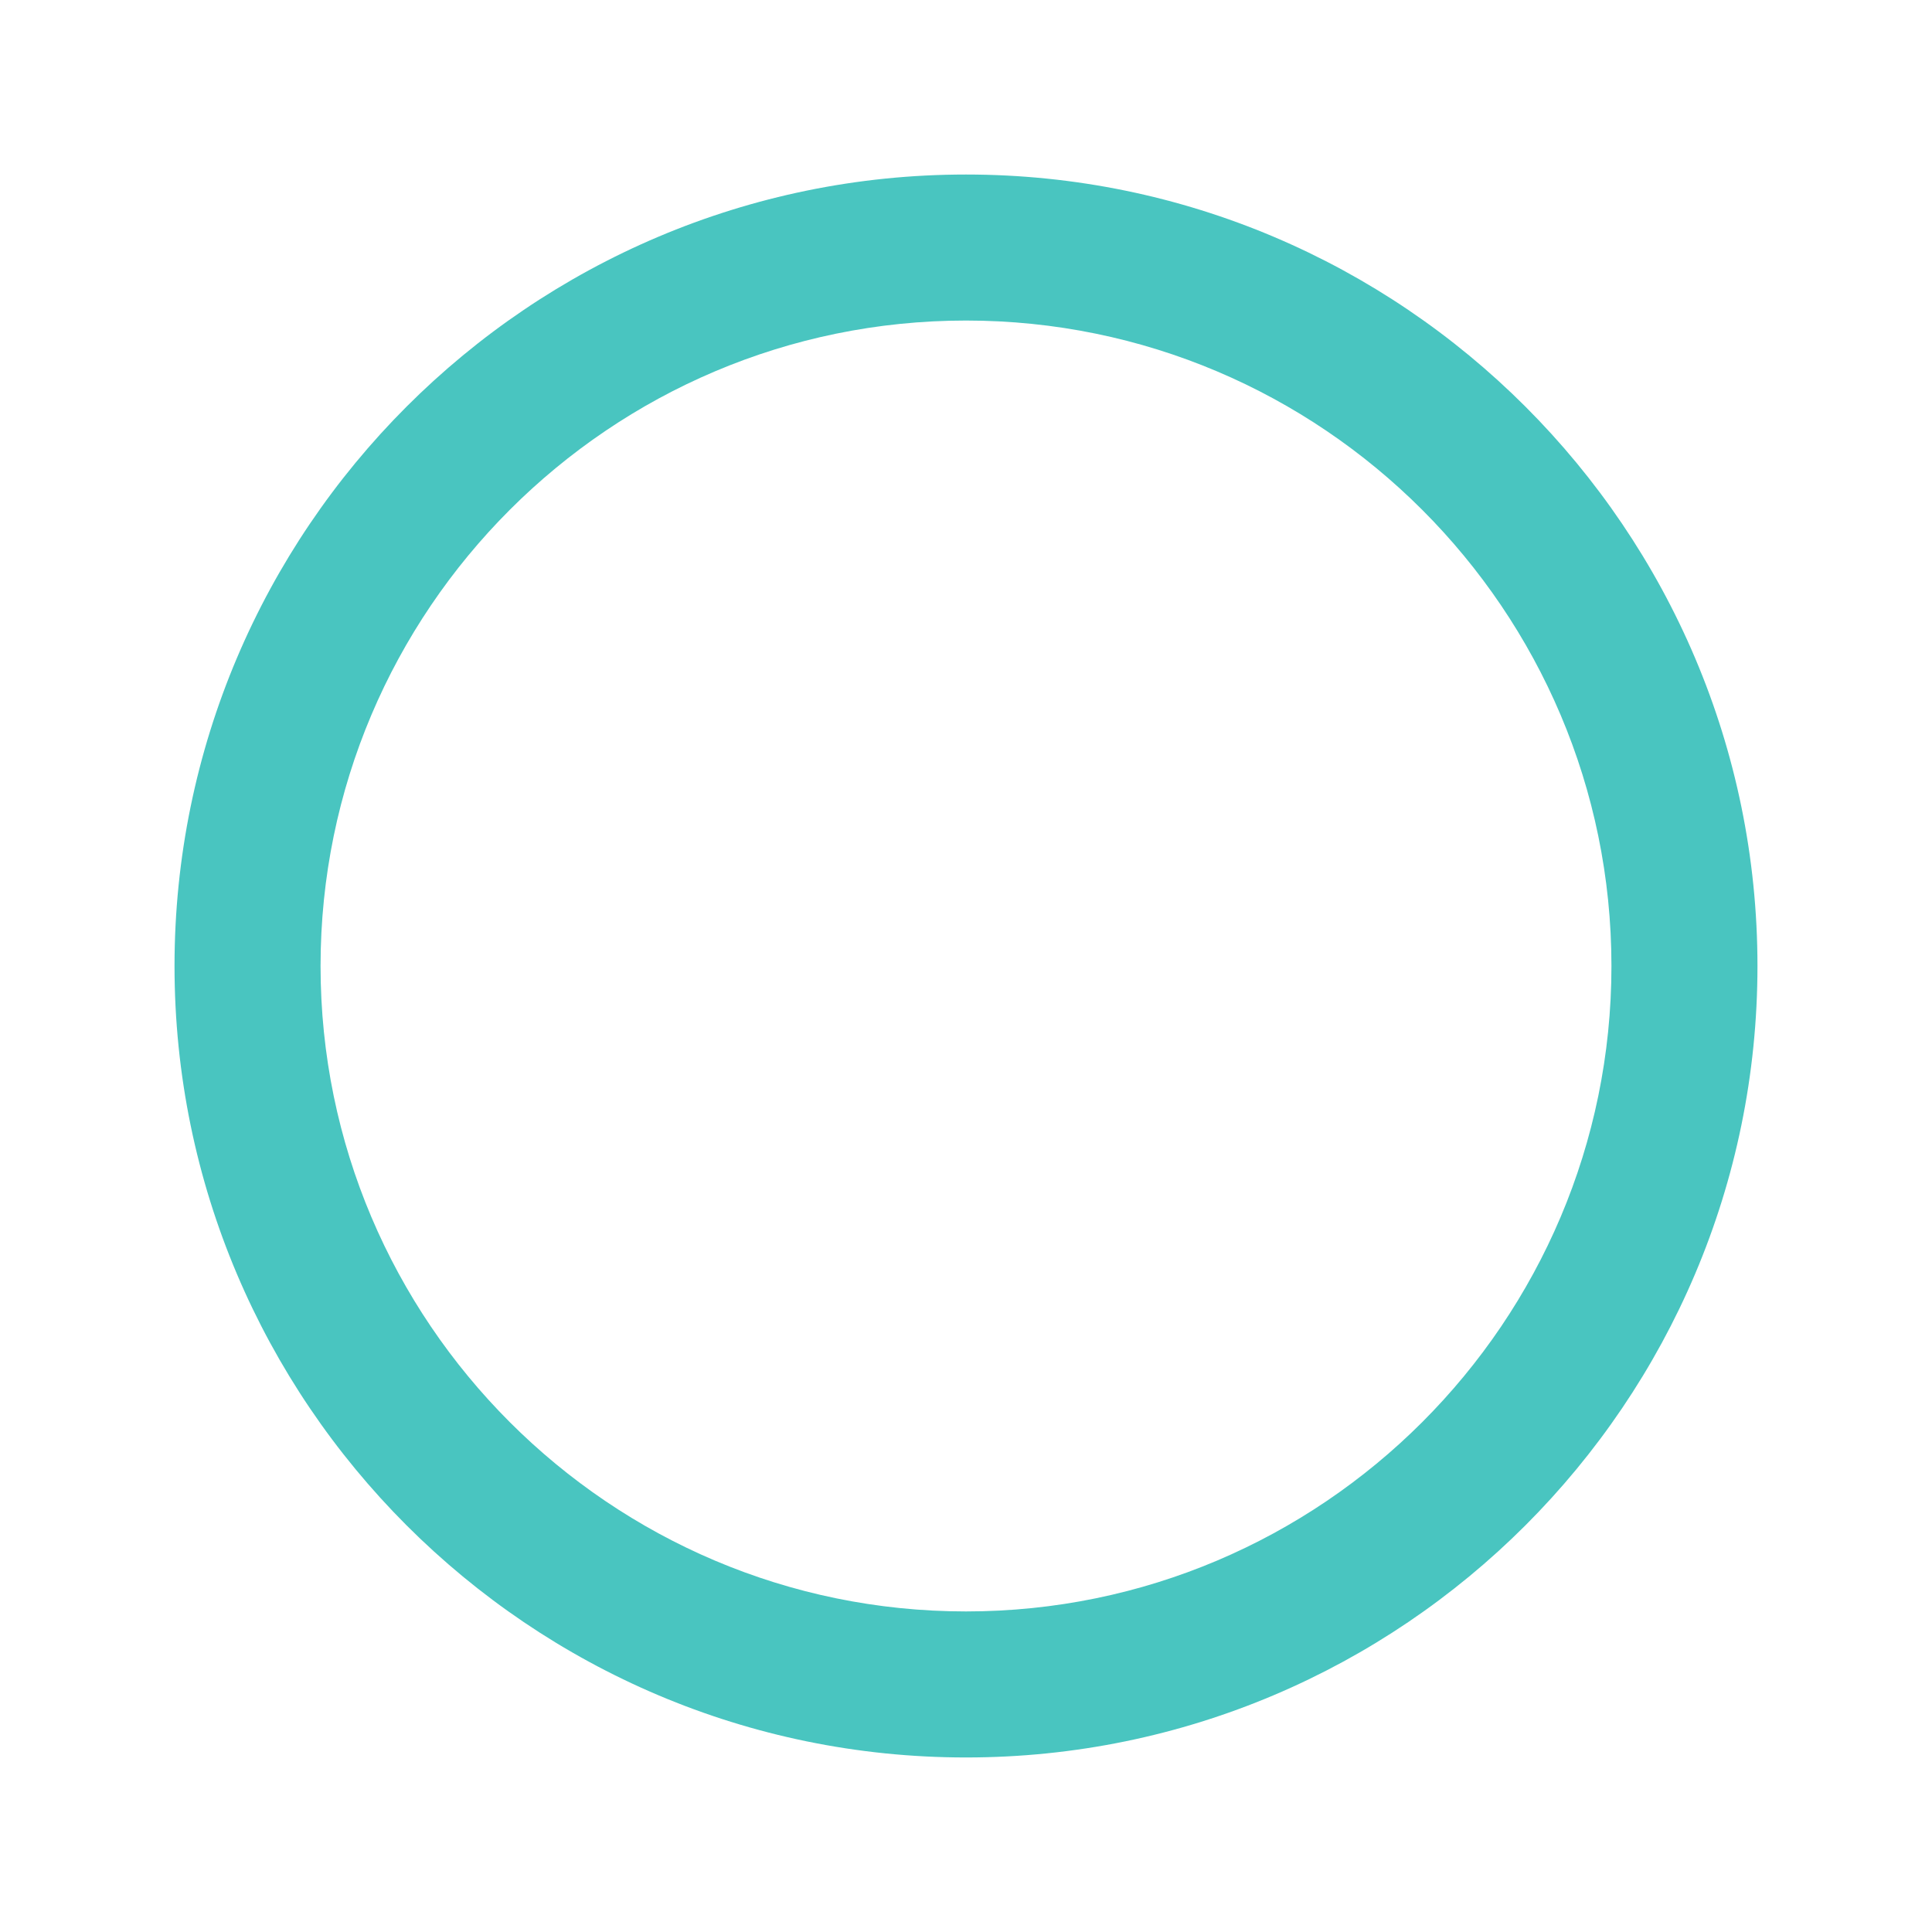 <?xml version="1.0" encoding="utf-8"?>
<!-- Generator: Adobe Illustrator 16.0.4, SVG Export Plug-In . SVG Version: 6.00 Build 0)  -->
<!DOCTYPE svg PUBLIC "-//W3C//DTD SVG 1.1//EN" "http://www.w3.org/Graphics/SVG/1.1/DTD/svg11.dtd">
<svg version="1.1" id="Vrstva_1" xmlns="http://www.w3.org/2000/svg" xmlns:xlink="http://www.w3.org/1999/xlink" x="0px" y="0px"
	 width="160px" height="160px" viewBox="0 0 160 160" enable-background="new 0 0 160 160" xml:space="preserve">
<path fill="#49C5C0" d="M80,145.546c-36.143,0-65.547-29.404-65.547-65.546c0-36.143,29.404-65.547,65.547-65.547
	c36.142,0,65.546,29.404,65.546,65.546C145.546,116.142,116.142,145.546,80,145.546z M80,26.546
	c-29.474,0-53.453,23.979-53.453,53.453c0,29.475,23.979,53.453,53.453,53.453s53.453-23.979,53.453-53.453
	C133.452,50.525,109.474,26.546,80,26.546z"/>
</svg>
